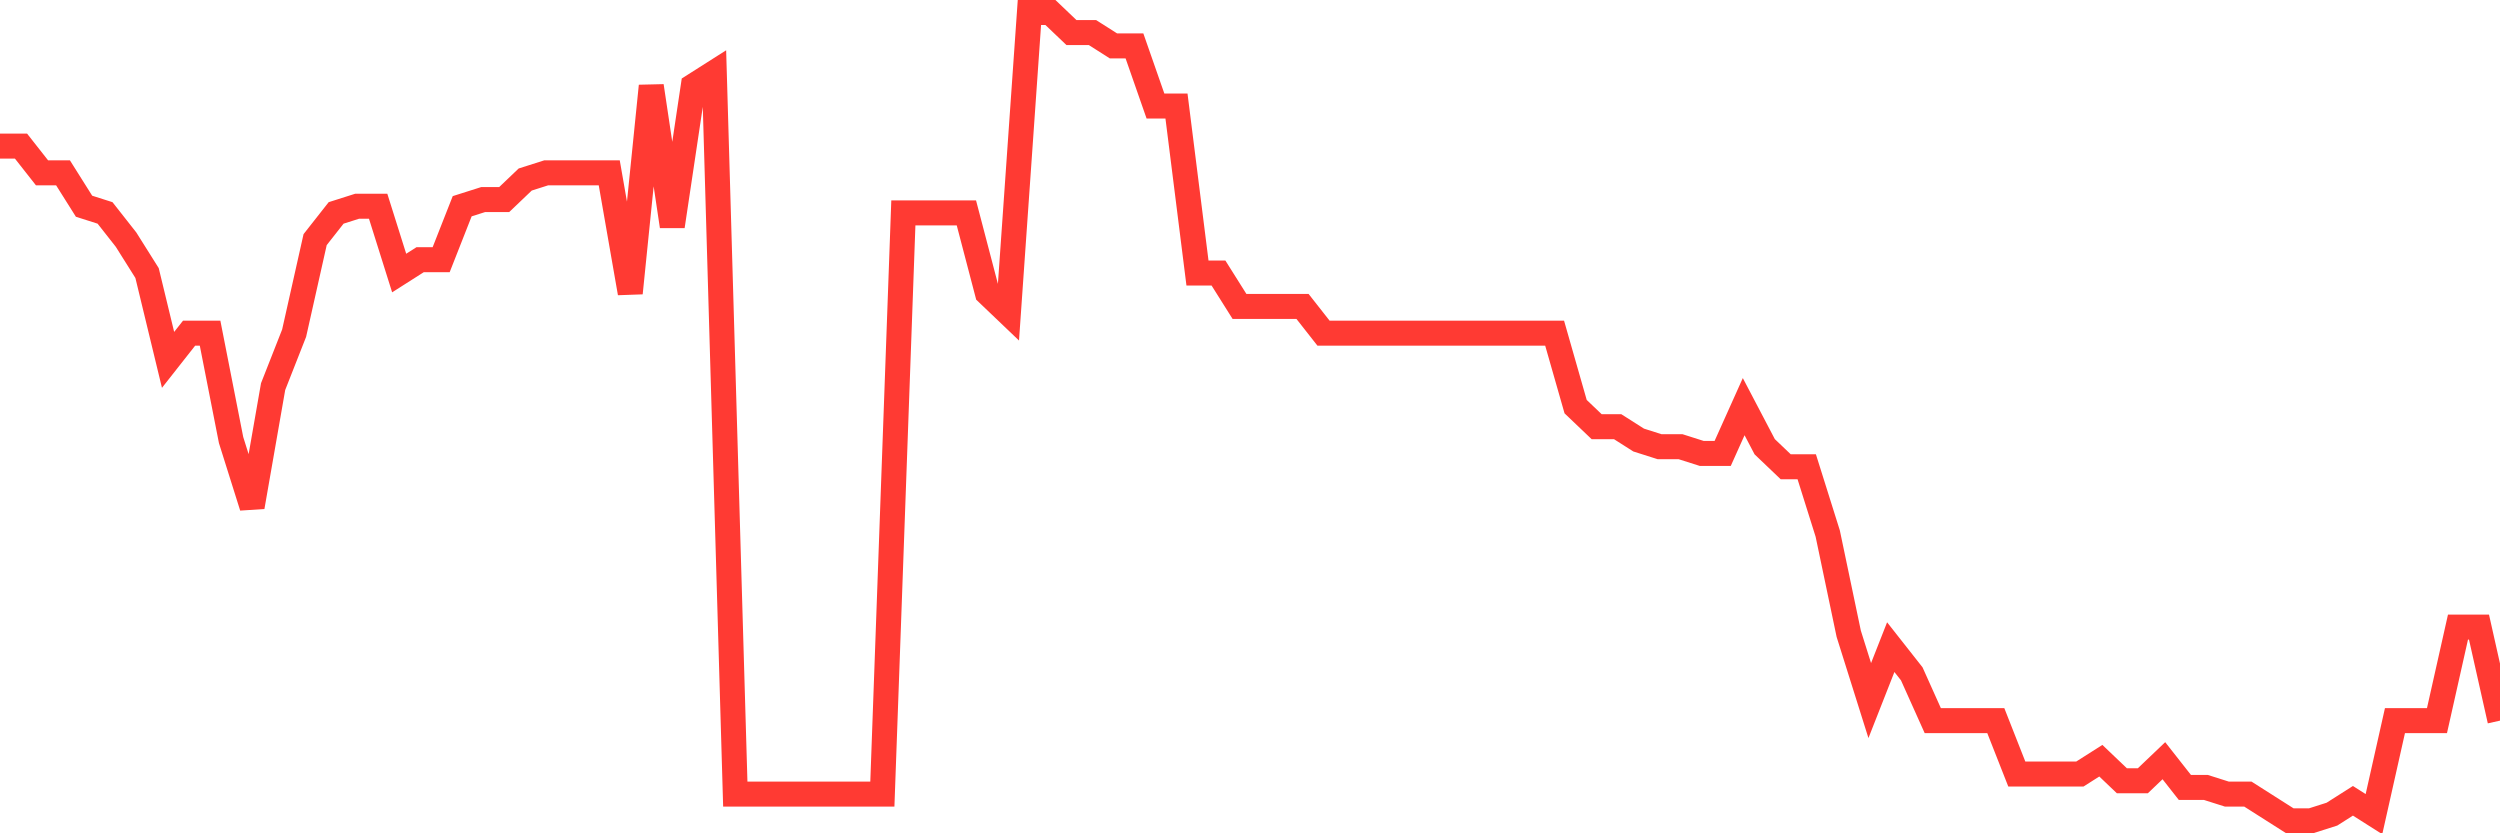 <svg
  xmlns="http://www.w3.org/2000/svg"
  xmlns:xlink="http://www.w3.org/1999/xlink"
  width="120"
  height="40"
  viewBox="0 0 120 40"
  preserveAspectRatio="none"
>
  <polyline
    points="0,7.013 1.008,7.013 2.017,8.296 3.025,8.296 4.034,9.899 5.042,10.22 6.05,11.502 7.059,13.106 8.067,17.274 9.076,15.992 10.084,15.992 11.092,21.122 12.101,24.329 13.109,18.557 14.118,15.992 15.126,11.502 16.134,10.22 17.143,9.899 18.151,9.899 19.16,13.106 20.168,12.464 21.176,12.464 22.185,9.899 23.193,9.579 24.202,9.579 25.21,8.617 26.218,8.296 27.227,8.296 28.235,8.296 29.244,8.296 30.252,14.068 31.261,4.127 32.269,10.861 33.277,4.127 34.286,3.486 35.294,38.117 36.303,38.117 37.311,38.117 38.319,38.117 39.328,38.117 40.336,38.117 41.345,38.117 42.353,38.117 43.361,10.22 44.37,10.22 45.378,10.22 46.387,10.22 47.395,14.068 48.403,15.03 49.412,0.6 50.42,0.6 51.429,1.562 52.437,1.562 53.445,2.203 54.454,2.203 55.462,5.089 56.471,5.089 57.479,13.106 58.487,13.106 59.496,14.709 60.504,14.709 61.513,14.709 62.521,14.709 63.529,15.992 64.538,15.992 65.546,15.992 66.555,15.992 67.563,15.992 68.571,15.992 69.58,15.992 70.588,15.992 71.597,15.992 72.605,15.992 73.613,15.992 74.622,15.992 75.63,19.519 76.639,20.481 77.647,20.481 78.655,21.122 79.664,21.443 80.672,21.443 81.681,21.764 82.689,21.764 83.697,19.519 84.706,21.443 85.714,22.405 86.723,22.405 87.731,25.612 88.739,30.421 89.748,33.628 90.756,31.063 91.765,32.345 92.773,34.59 93.782,34.59 94.79,34.59 95.798,34.59 96.807,37.155 97.815,37.155 98.824,37.155 99.832,37.155 100.84,36.514 101.849,37.476 102.857,37.476 103.866,36.514 104.874,37.797 105.882,37.797 106.891,38.117 107.899,38.117 108.908,38.759 109.916,39.4 110.924,39.4 111.933,39.079 112.941,38.438 113.95,39.079 114.958,34.59 115.966,34.59 116.975,34.59 117.983,30.101 118.992,30.101 120,34.59"
    fill="none"
    stroke="#ff3a33"
    stroke-width="1.2"
  >
  </polyline>
</svg>